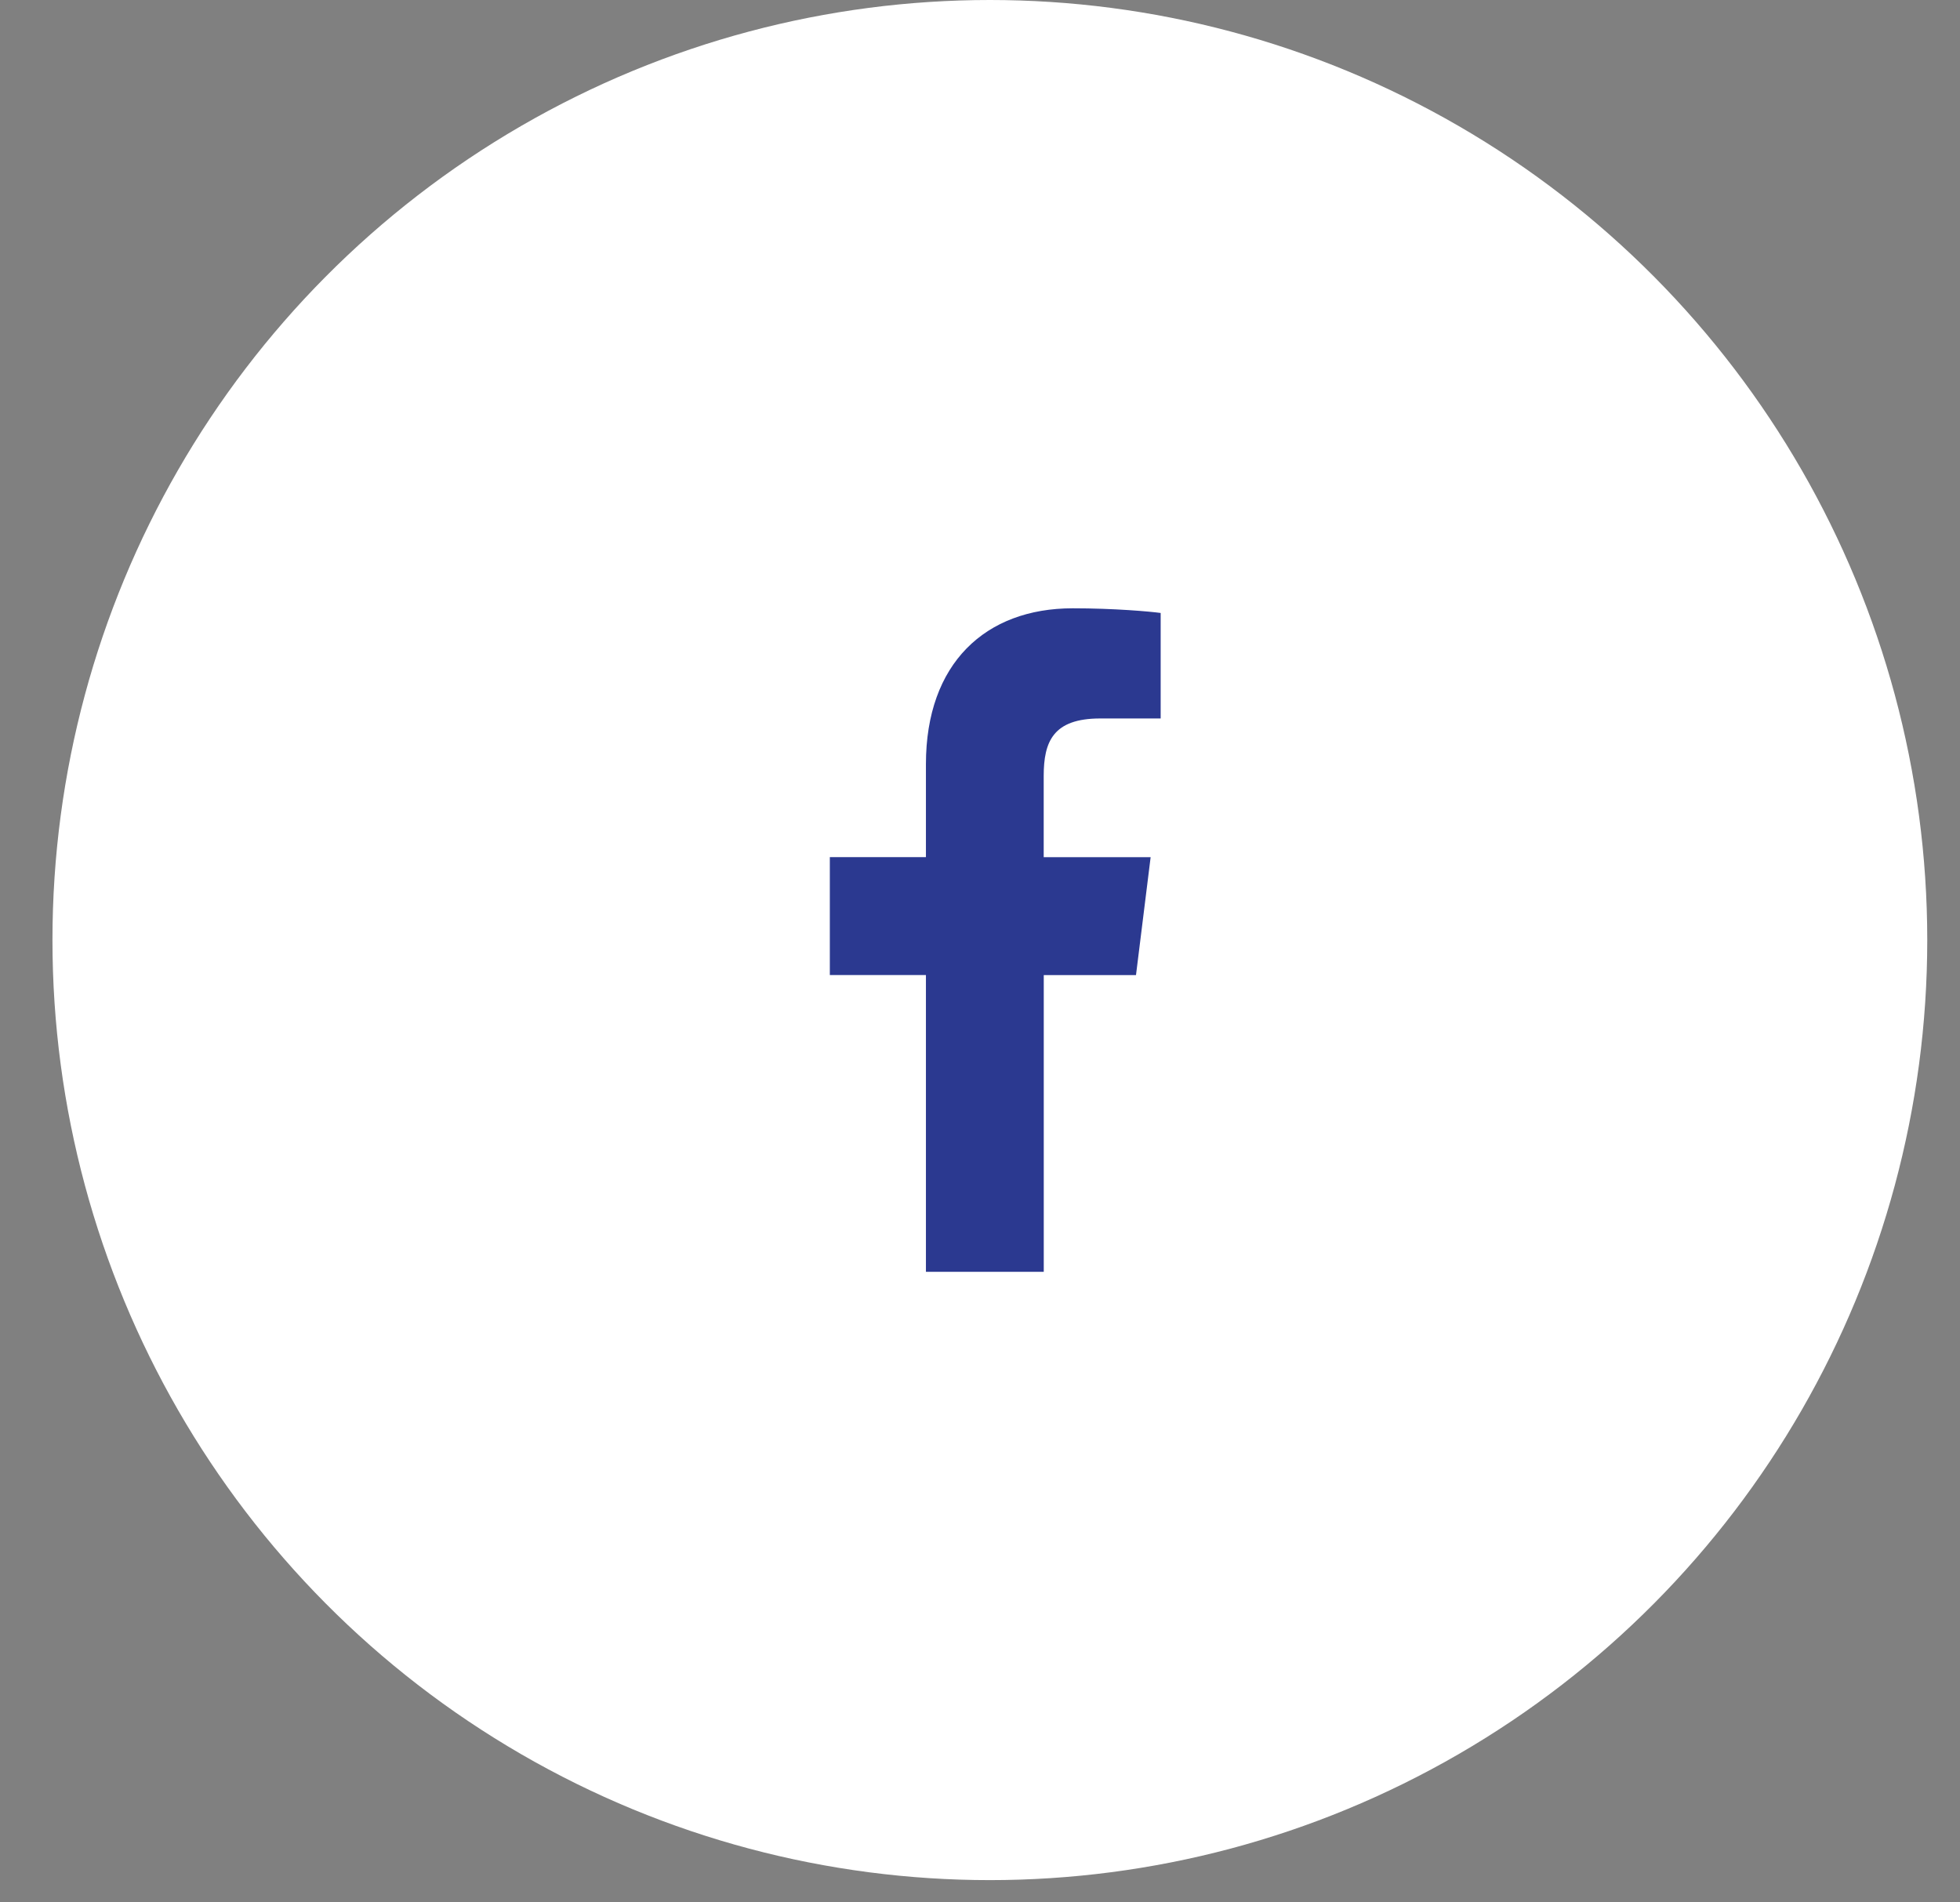 <svg width="34" height="33" viewBox="0 0 34 33" fill="none" xmlns="http://www.w3.org/2000/svg">
<rect x="0" y="0" width="34" height="33" fill="#808080" stroke="none"/>
<ellipse cx="17.171" cy="16.307" rx="16.261" ry="16.307" fill="white"/>
<g clip-path="url(#clip0_1286_9972)">
<path d="M19.086 12.463H20.134V10.633C19.953 10.608 19.332 10.552 18.608 10.552C17.097 10.552 16.062 11.505 16.062 13.256V14.868H14.395V16.914H16.062V22.062H18.106V16.915H19.706L19.96 14.869H18.105V13.459C18.106 12.868 18.265 12.463 19.086 12.463Z" fill="#2B3990"/>
</g>
<defs>
<clipPath id="clip0_1286_9972">
<rect width="11.478" height="11.511" fill="white" transform="translate(11.434 10.552)"/>
</clipPath>
</defs>
</svg>
